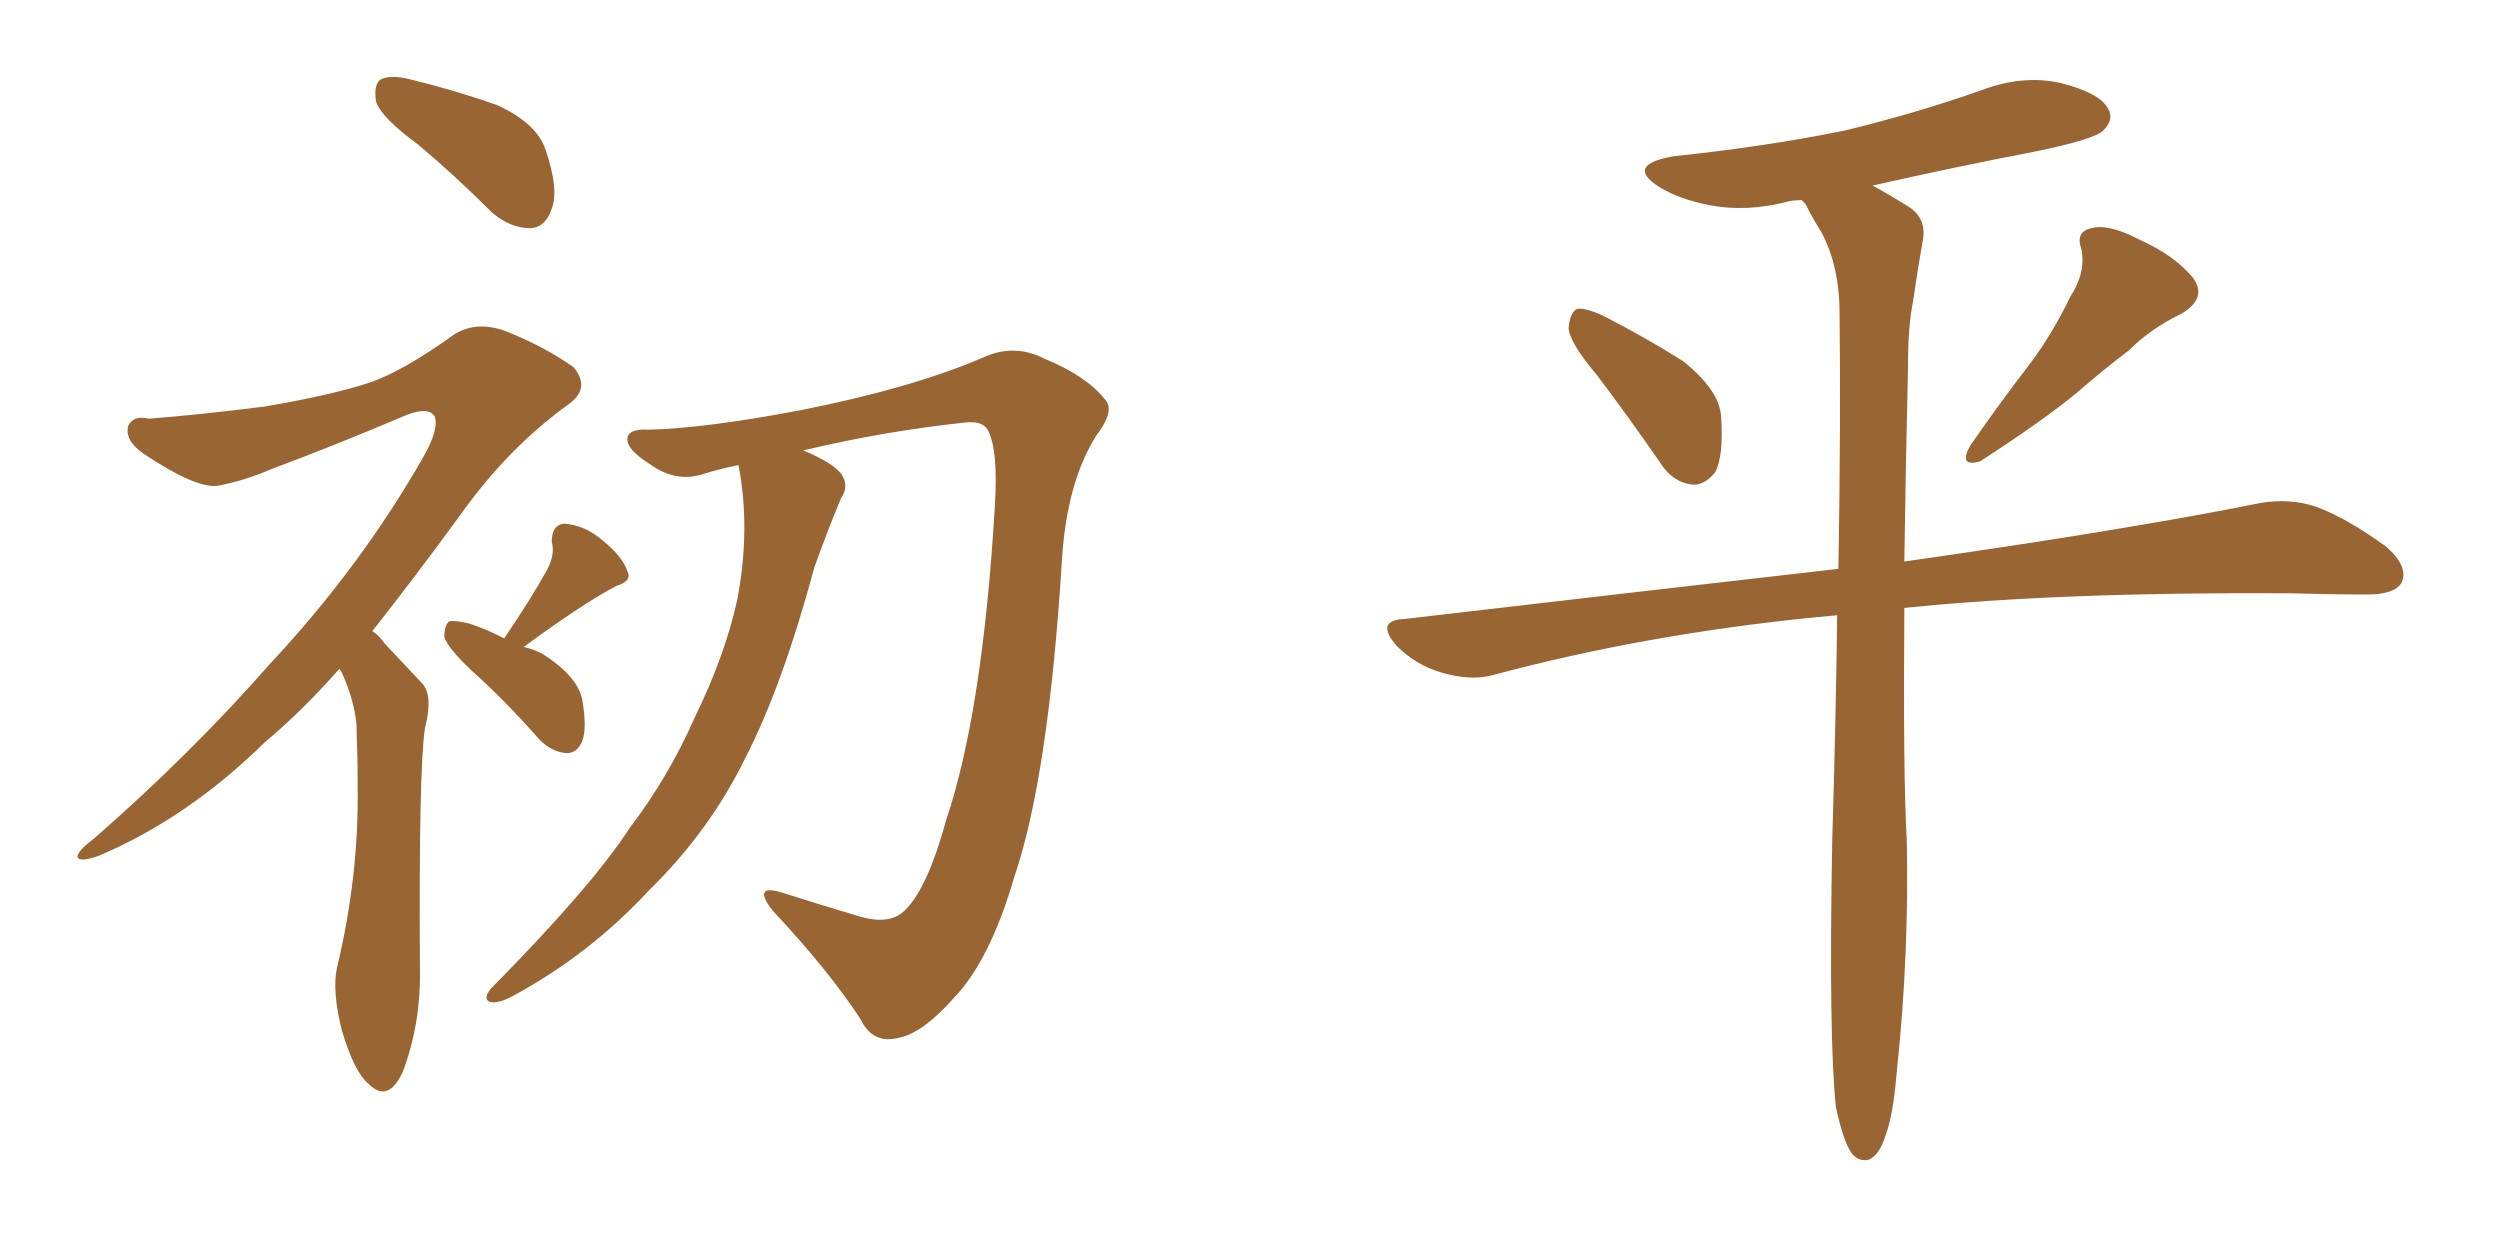 <svg xmlns="http://www.w3.org/2000/svg" xmlns:xlink="http://www.w3.org/1999/xlink" width="300" height="150"><path fill="#996633" padding="10" d="M50.10 17.29L50.10 17.29Q45.70 14.06 45.12 12.16L45.12 12.16Q44.82 10.11 45.70 9.52L45.70 9.52Q46.88 8.94 49.22 9.52L49.22 9.52Q54.64 10.84 59.62 12.60L59.62 12.60Q64.45 14.79 65.48 18.02L65.48 18.02Q67.09 22.71 66.21 25.05L66.21 25.05Q65.48 27.25 63.72 27.39L63.72 27.39Q61.23 27.39 59.03 25.49L59.03 25.49Q54.49 20.95 50.10 17.29ZM40.72 80.27L40.72 80.27Q36.18 85.40 31.79 89.06L31.79 89.06Q22.56 98.14 11.87 102.69L11.87 102.69Q9.81 103.42 9.38 102.98L9.38 102.98Q8.94 102.39 11.28 100.63L11.28 100.63Q23.00 90.38 32.37 79.69L32.37 79.69Q43.21 68.12 50.83 54.79L50.83 54.79Q52.73 51.42 52.15 49.95L52.15 49.95Q51.42 48.78 48.78 49.80L48.78 49.80Q40.14 53.47 32.67 56.25L32.67 56.25Q29.30 57.71 26.07 58.30L26.07 58.30Q23.44 58.59 17.29 54.49L17.29 54.49Q14.94 52.88 15.38 51.12L15.38 51.12Q15.97 49.80 17.87 50.24L17.87 50.24Q23.73 49.80 31.79 48.78L31.79 48.78Q39.55 47.46 44.09 46.00L44.09 46.00Q48.19 44.68 54.49 40.14L54.49 40.14Q57.28 38.38 60.94 39.84L60.94 39.84Q65.63 41.75 68.85 44.09L68.85 44.09Q70.90 46.58 68.26 48.49L68.26 48.49Q60.94 53.76 55.22 61.82L55.22 61.82Q49.66 69.43 44.68 75.73L44.68 75.73Q45.56 76.32 46.14 77.20L46.14 77.20Q48.05 79.25 50.68 82.03L50.68 82.03Q52.00 83.50 50.98 87.45L50.98 87.45Q50.24 92.72 50.39 116.16L50.39 116.16Q50.54 122.75 48.34 128.61L48.34 128.61Q46.58 132.42 44.24 130.08L44.24 130.08Q42.48 128.61 41.02 123.63L41.02 123.63Q39.84 118.95 40.43 116.16L40.43 116.16Q43.07 105.18 42.92 94.48L42.92 94.48Q42.92 90.82 42.77 86.87L42.77 86.87Q42.48 83.94 41.02 80.71L41.02 80.71Q40.87 80.42 40.72 80.27ZM60.50 76.61L60.50 76.61Q63.87 71.63 65.63 68.41L65.63 68.41Q66.65 66.50 66.21 65.04L66.21 65.04Q66.21 62.99 67.68 62.84L67.68 62.84Q70.17 62.99 72.36 64.89L72.36 64.89Q74.71 66.80 75.29 68.55L75.29 68.55Q75.88 69.73 73.97 70.31L73.97 70.31Q70.02 72.36 62.84 77.64L62.84 77.64Q64.16 77.93 65.19 78.52L65.19 78.52Q69.29 81.15 69.87 83.94L69.87 83.94Q70.46 87.45 69.87 88.92L69.87 88.92Q69.29 90.38 67.97 90.38L67.97 90.38Q66.21 90.23 64.75 88.77L64.75 88.77Q60.64 84.08 56.54 80.42L56.54 80.42Q53.76 77.78 53.32 76.46L53.32 76.46Q53.32 75 53.91 74.56L53.91 74.56Q54.64 74.41 56.40 74.85L56.40 74.85Q58.59 75.59 60.50 76.61ZM96.39 54.05L96.39 54.05L96.39 54.05Q99.90 55.52 100.93 56.84L100.93 56.84Q101.95 58.30 100.93 59.77L100.93 59.77Q99.17 64.01 97.71 68.12L97.71 68.12Q93.90 82.32 89.36 91.11L89.36 91.11Q85.11 99.76 77.93 106.79L77.93 106.79Q70.75 114.55 61.52 119.53L61.52 119.53Q59.91 120.41 58.89 120.26L58.89 120.26Q57.86 119.97 58.89 118.65L58.89 118.65Q71.04 106.35 75.59 99.32L75.59 99.32Q80.27 93.16 83.35 86.13L83.35 86.13Q87.01 78.66 88.48 71.92L88.48 71.92Q90.09 63.43 88.62 55.81L88.62 55.81Q86.43 56.25 84.52 56.84L84.52 56.84Q81.15 58.01 77.93 55.66L77.93 55.66Q75.15 53.91 75.29 52.59L75.29 52.59Q75.44 51.42 77.78 51.56L77.78 51.56Q84.52 51.42 96.09 49.22L96.09 49.22Q109.42 46.58 117.92 42.92L117.92 42.92Q121.73 41.16 125.39 43.07L125.39 43.07Q130.37 45.12 132.57 47.90L132.57 47.90Q133.89 49.22 131.54 52.29L131.54 52.29Q128.03 57.86 127.44 67.09L127.44 67.09Q125.83 93.16 121.73 105.18L121.73 105.18Q118.80 115.28 114.40 119.82L114.40 119.82Q110.74 123.93 107.96 124.51L107.96 124.51Q104.74 125.39 103.27 122.31L103.27 122.31Q99.46 116.46 92.72 109.28L92.72 109.28Q90.23 106.05 93.75 107.08L93.75 107.08Q98.29 108.54 103.27 110.01L103.27 110.01Q106.93 111.04 108.69 109.13L108.69 109.13Q111.33 106.49 113.53 98.44L113.53 98.44Q117.92 85.40 119.38 60.79L119.38 60.79Q119.82 53.91 118.51 51.56L118.51 51.56Q117.92 50.54 116.02 50.68L116.02 50.68Q106.20 51.71 96.39 54.05ZM191.60 44.97L191.60 44.97Q188.38 41.16 188.23 39.40L188.23 39.40Q188.38 37.50 189.26 37.06L189.26 37.06Q190.28 36.91 192.48 37.94L192.48 37.94Q197.61 40.58 202.00 43.36L202.00 43.36Q206.40 46.88 206.54 50.10L206.54 50.10Q206.84 54.79 205.81 56.69L205.81 56.69Q204.49 58.30 203.03 58.15L203.03 58.15Q200.68 57.86 199.22 55.52L199.22 55.52Q195.26 49.80 191.60 44.97ZM248.44 35.60L248.44 35.60Q250.34 32.67 249.76 29.88L249.76 29.88Q249.02 27.83 250.93 27.39L250.93 27.39Q252.98 26.81 256.64 28.71L256.64 28.71Q260.89 30.62 263.09 33.25L263.09 33.25Q264.99 35.74 261.77 37.65L261.77 37.65Q258.11 39.40 255.47 42.04L255.47 42.04Q252.39 44.38 249.17 47.17L249.17 47.17Q245.07 50.54 237.60 55.37L237.60 55.37Q234.96 56.10 236.43 53.47L236.43 53.47Q240.09 48.19 243.60 43.65L243.60 43.65Q246.24 40.14 248.44 35.60ZM220.31 132.86L220.31 132.86L220.31 132.86Q219.43 124.66 219.87 100.78L219.87 100.78Q220.31 86.28 220.46 73.83L220.46 73.83Q218.85 73.97 217.38 74.12L217.38 74.12Q197.17 76.17 179.15 81.01L179.15 81.01Q176.51 81.74 173.00 80.71L173.00 80.71Q169.92 79.83 167.58 77.49L167.58 77.49Q164.94 74.41 168.60 74.27L168.60 74.27Q196.29 71.04 220.61 68.26L220.61 68.26Q220.90 50.98 220.75 37.65L220.75 37.65Q220.75 31.93 218.55 27.83L218.55 27.83Q217.53 26.22 216.65 24.46L216.65 24.46Q216.36 24.17 216.21 24.02L216.21 24.02Q215.19 24.02 214.60 24.17L214.60 24.17Q209.62 25.49 205.08 24.61L205.08 24.61Q201.42 23.88 199.07 22.41L199.07 22.41Q194.97 19.78 200.83 18.75L200.83 18.75Q211.96 17.58 221.34 15.67L221.34 15.67Q229.83 13.62 237.74 10.84L237.74 10.84Q242.72 8.94 247.27 9.96L247.27 9.96Q251.95 11.13 252.98 13.04L252.98 13.04Q253.71 14.36 252.39 15.67L252.39 15.67Q251.37 16.70 244.34 18.16L244.34 18.16Q234.38 20.07 224.71 22.27L224.71 22.27Q226.61 23.29 228.96 24.76L228.96 24.76Q231.30 26.22 230.71 29.00L230.71 29.00Q230.13 32.23 229.54 36.33L229.54 36.33Q228.96 39.11 228.96 44.09L228.96 44.09Q228.66 57.13 228.52 67.38L228.52 67.38Q255.32 63.57 271.29 60.35L271.29 60.35Q274.80 59.77 277.88 60.79L277.88 60.79Q281.54 62.11 286.38 65.63L286.38 65.63Q289.16 68.12 288.13 70.02L288.13 70.02Q287.26 71.34 284.03 71.34L284.03 71.34Q279.64 71.34 274.66 71.19L274.66 71.19Q247.12 71.04 228.52 72.95L228.52 72.95Q228.37 93.31 228.81 100.78L228.81 100.78Q229.10 114.55 227.64 128.32L227.64 128.32Q227.20 133.74 226.32 136.08L226.32 136.08Q225.59 138.57 224.27 139.16L224.27 139.16Q223.10 139.45 222.22 138.43L222.22 138.43Q221.19 136.96 220.31 132.86Z"/></svg>